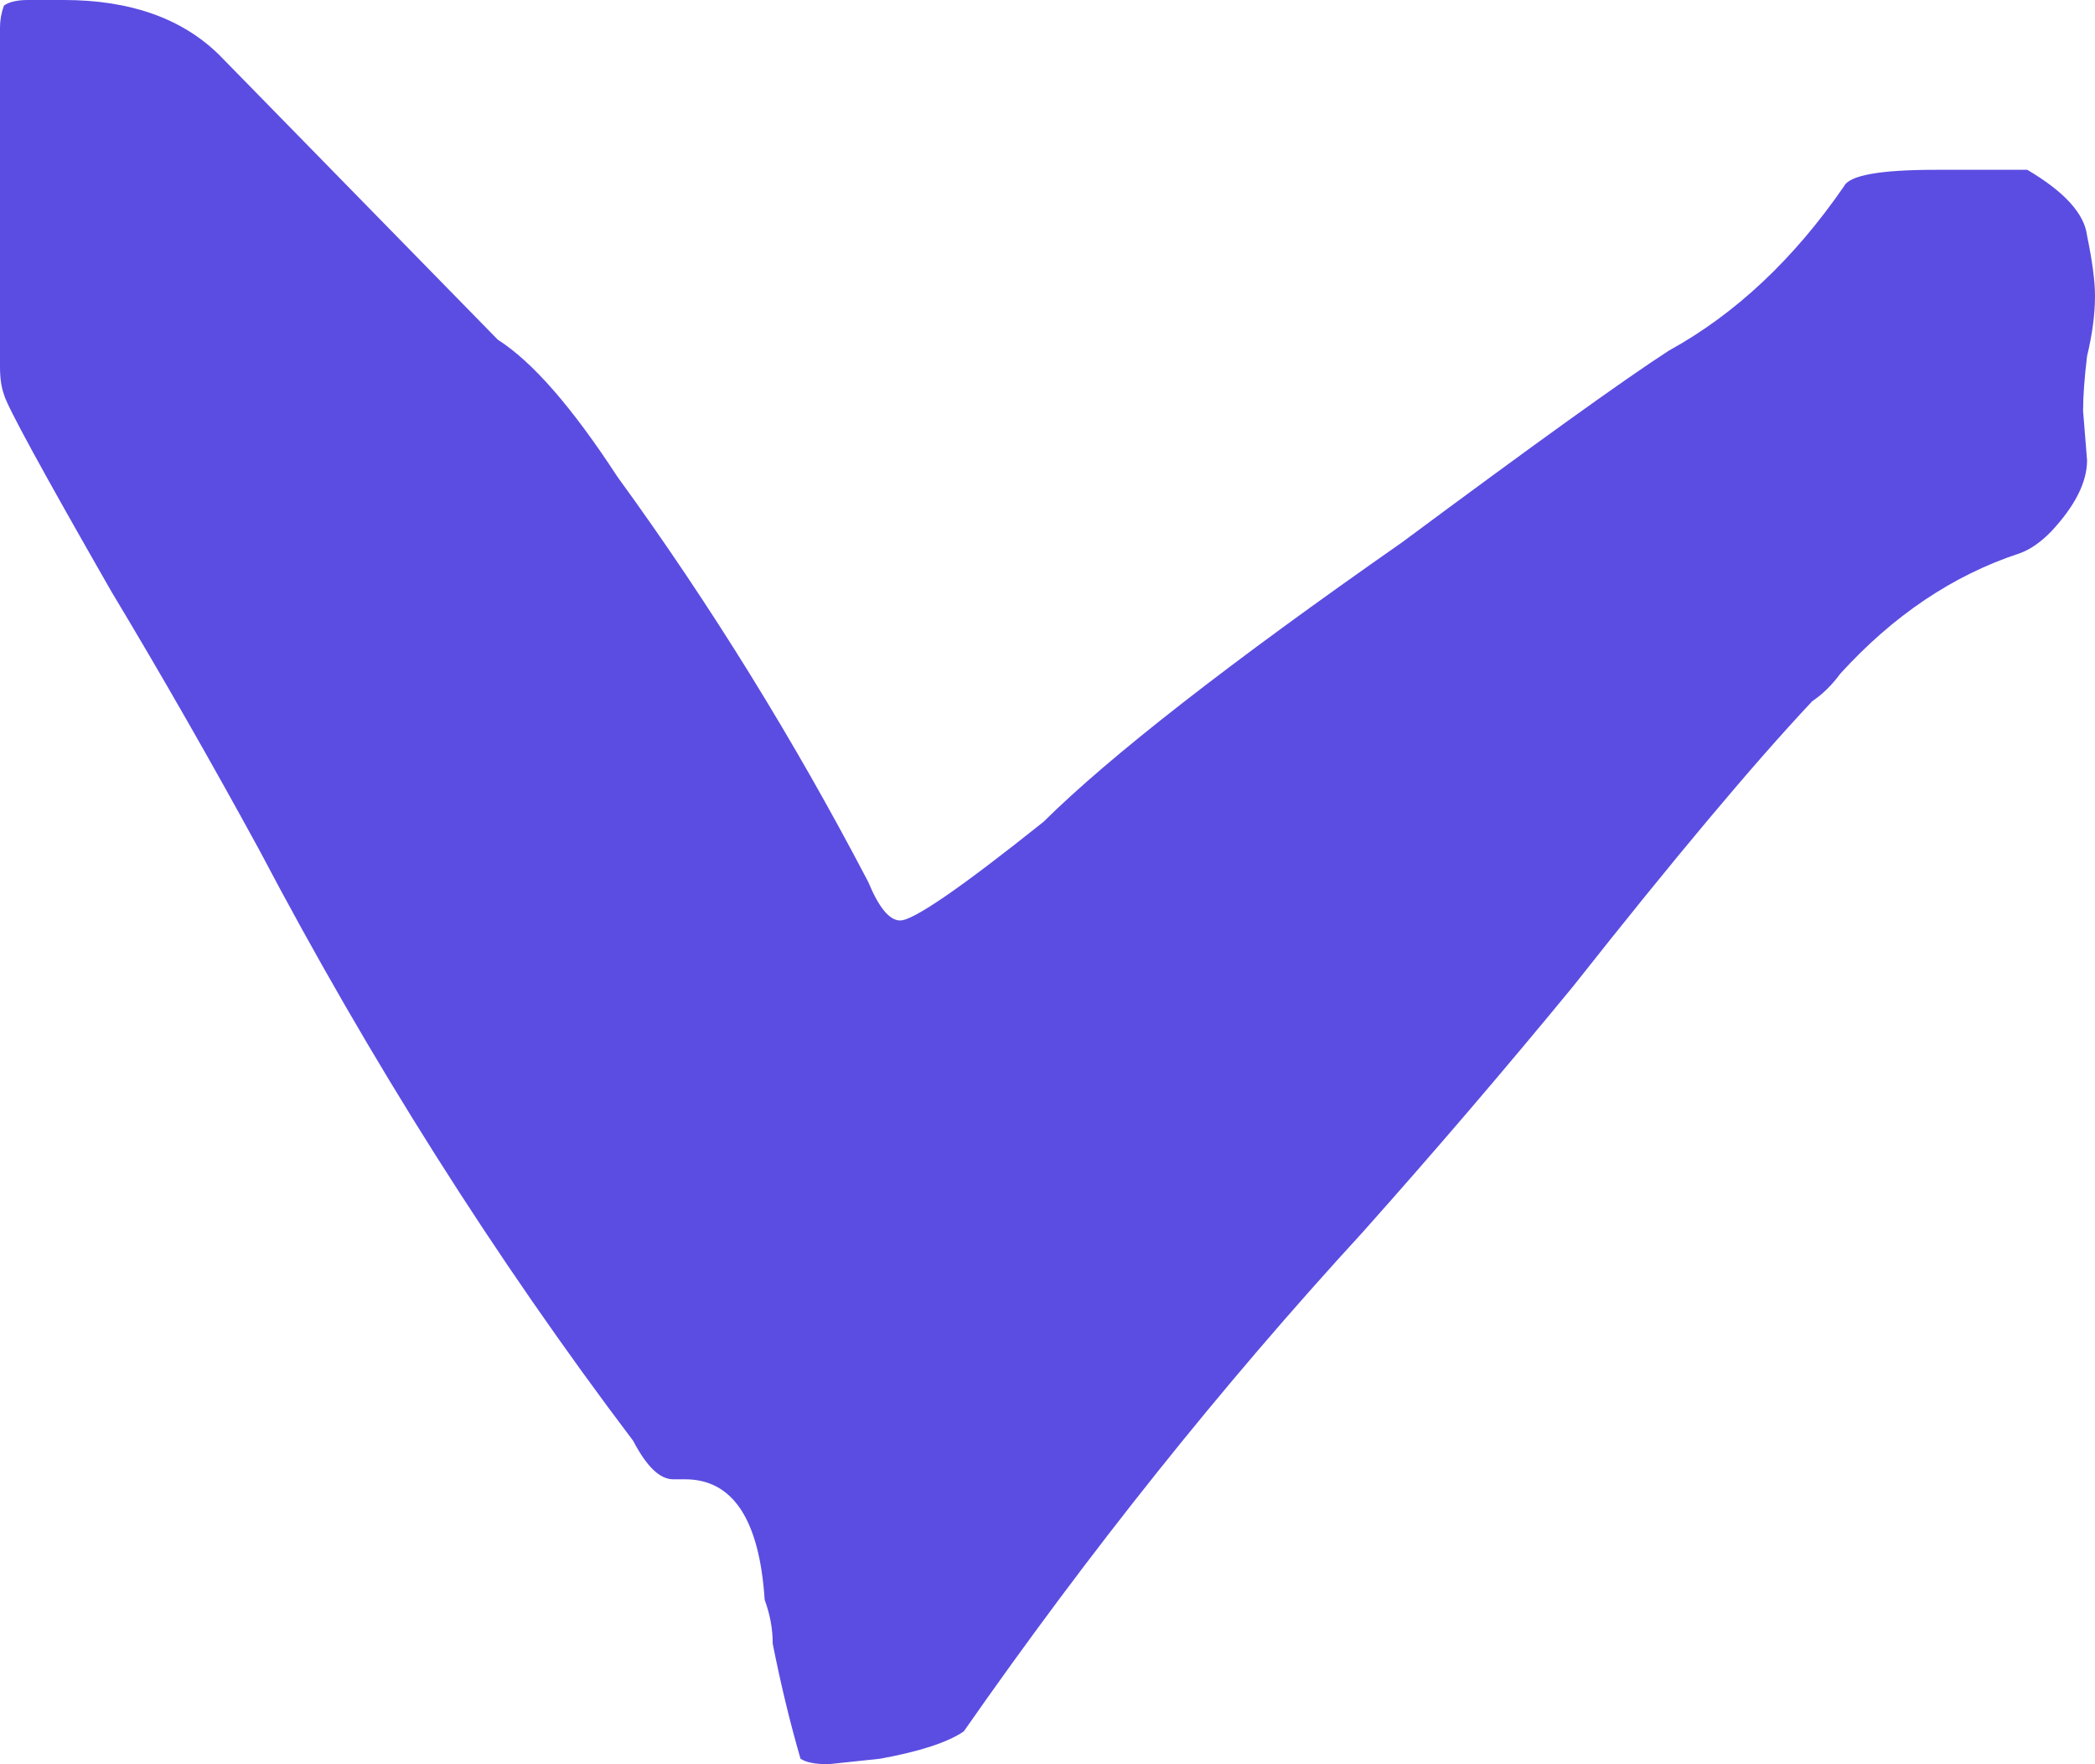<?xml version="1.0" encoding="UTF-8"?> <svg xmlns="http://www.w3.org/2000/svg" width="19" height="16" viewBox="0 0 19 16" fill="none"> <path d="M-3.15224e-07 3.329C-3.15224e-07 3.429 0.012 3.511 0.036 3.578C0.06 3.677 0.385 4.273 1.011 5.366C1.469 6.128 1.914 6.907 2.348 7.702C3.359 9.623 4.491 11.412 5.743 13.068C5.864 13.3 5.984 13.416 6.105 13.416H6.213C6.646 13.416 6.887 13.78 6.935 14.509C6.984 14.642 7.008 14.774 7.008 14.907C7.08 15.271 7.164 15.619 7.26 15.95C7.309 15.983 7.393 16 7.513 16L7.983 15.95C8.344 15.884 8.597 15.801 8.741 15.702C9.873 14.079 11.077 12.571 12.354 11.18C13.004 10.451 13.642 9.706 14.268 8.944C15.183 7.785 15.906 6.923 16.435 6.36C16.532 6.294 16.616 6.211 16.688 6.112C17.17 5.582 17.712 5.217 18.314 5.019C18.41 4.986 18.506 4.919 18.603 4.82C18.819 4.588 18.928 4.373 18.928 4.174L18.892 3.727C18.892 3.594 18.904 3.429 18.928 3.23C18.976 3.031 19 2.849 19 2.683C19 2.551 18.976 2.369 18.928 2.137C18.904 1.938 18.723 1.739 18.386 1.54L17.555 1.54C17.049 1.54 16.773 1.59 16.724 1.689C16.267 2.352 15.737 2.849 15.135 3.18C14.726 3.445 13.919 4.025 12.715 4.919C11.15 6.012 10.066 6.857 9.464 7.453C8.717 8.05 8.284 8.348 8.164 8.348C8.067 8.348 7.971 8.232 7.875 8C7.2 6.708 6.442 5.482 5.599 4.323C5.189 3.694 4.828 3.28 4.515 3.081L1.987 0.497C1.65 0.166 1.18 0 0.578 0C0.482 0 0.373 0 0.253 0C0.157 0 0.084 0.017 0.036 0.05C0.012 0.116 -3.15224e-07 0.182 -3.15224e-07 0.248V3.329Z" fill="#5B4DE1"></path> </svg> 